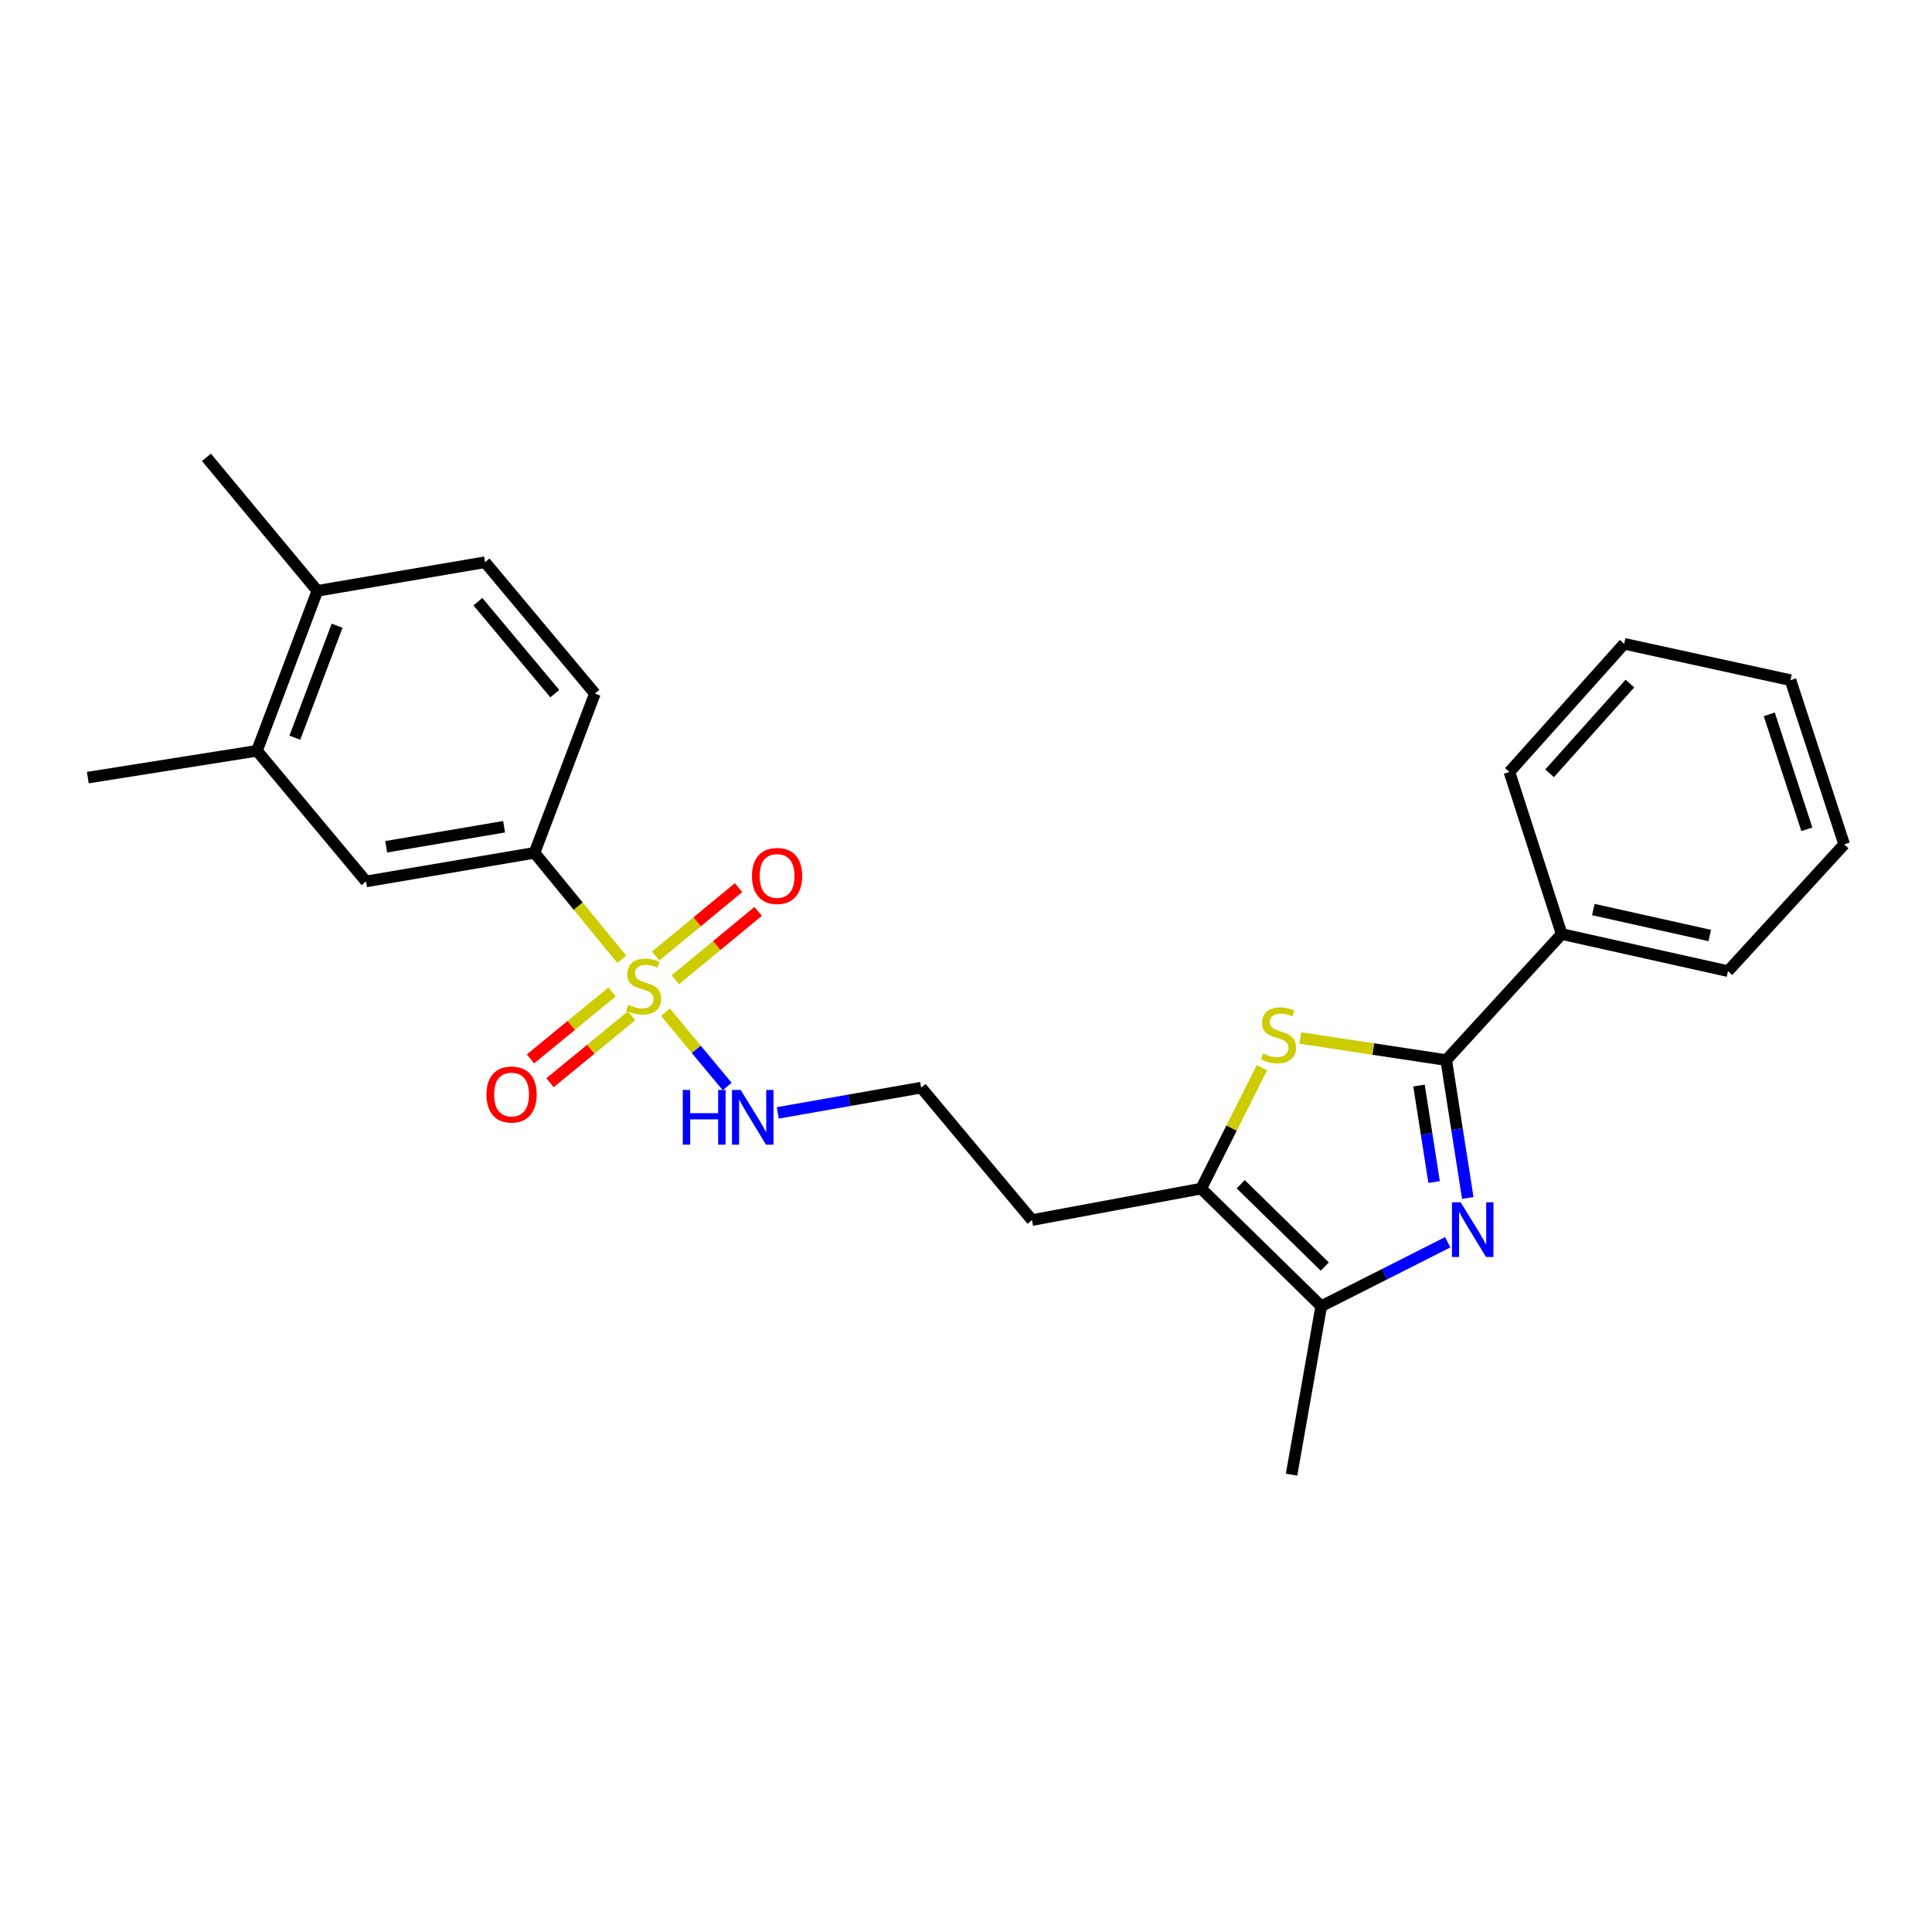 <?xml version='1.0' encoding='iso-8859-1'?>
<svg version='1.1' baseProfile='full'
              xmlns='http://www.w3.org/2000/svg'
                      xmlns:rdkit='http://www.rdkit.org/xml'
                      xmlns:xlink='http://www.w3.org/1999/xlink'
                  xml:space='preserve'
width='1000px' height='1000px' viewBox='0 0 1000 1000'>
<!-- END OF HEADER -->
<rect style='opacity:1.0;fill:#FFFFFF;stroke:none' width='1000' height='1000' x='0' y='0'> </rect>
<path class='bond-5' d='M 321.829,496.531 L 299.247,468.976' style='fill:none;fill-rule:evenodd;stroke:#CCCC00;stroke-width:6px;stroke-linecap:butt;stroke-linejoin:miter;stroke-opacity:1' />
<path class='bond-5' d='M 299.247,468.976 L 276.665,441.42' style='fill:none;fill-rule:evenodd;stroke:#000000;stroke-width:6px;stroke-linecap:butt;stroke-linejoin:miter;stroke-opacity:1' />
<path class='bond-7' d='M 349.531,507.133 L 370.974,489.433' style='fill:none;fill-rule:evenodd;stroke:#CCCC00;stroke-width:6px;stroke-linecap:butt;stroke-linejoin:miter;stroke-opacity:1' />
<path class='bond-7' d='M 370.974,489.433 L 392.416,471.733' style='fill:none;fill-rule:evenodd;stroke:#FF0000;stroke-width:6px;stroke-linecap:butt;stroke-linejoin:miter;stroke-opacity:1' />
<path class='bond-7' d='M 339.38,494.837 L 360.823,477.136' style='fill:none;fill-rule:evenodd;stroke:#CCCC00;stroke-width:6px;stroke-linecap:butt;stroke-linejoin:miter;stroke-opacity:1' />
<path class='bond-7' d='M 360.823,477.136 L 382.266,459.436' style='fill:none;fill-rule:evenodd;stroke:#FF0000;stroke-width:6px;stroke-linecap:butt;stroke-linejoin:miter;stroke-opacity:1' />
<path class='bond-8' d='M 316.787,513.434 L 295.676,530.762' style='fill:none;fill-rule:evenodd;stroke:#CCCC00;stroke-width:6px;stroke-linecap:butt;stroke-linejoin:miter;stroke-opacity:1' />
<path class='bond-8' d='M 295.676,530.762 L 274.565,548.09' style='fill:none;fill-rule:evenodd;stroke:#FF0000;stroke-width:6px;stroke-linecap:butt;stroke-linejoin:miter;stroke-opacity:1' />
<path class='bond-8' d='M 326.904,525.759 L 305.792,543.087' style='fill:none;fill-rule:evenodd;stroke:#CCCC00;stroke-width:6px;stroke-linecap:butt;stroke-linejoin:miter;stroke-opacity:1' />
<path class='bond-8' d='M 305.792,543.087 L 284.681,560.414' style='fill:none;fill-rule:evenodd;stroke:#FF0000;stroke-width:6px;stroke-linecap:butt;stroke-linejoin:miter;stroke-opacity:1' />
<path class='bond-10' d='M 344.426,523.917 L 360.404,543.148' style='fill:none;fill-rule:evenodd;stroke:#CCCC00;stroke-width:6px;stroke-linecap:butt;stroke-linejoin:miter;stroke-opacity:1' />
<path class='bond-10' d='M 360.404,543.148 L 376.383,562.379' style='fill:none;fill-rule:evenodd;stroke:#0000FF;stroke-width:6px;stroke-linecap:butt;stroke-linejoin:miter;stroke-opacity:1' />
<path class='bond-0' d='M 749.34,642.986 L 716.601,659.54' style='fill:none;fill-rule:evenodd;stroke:#0000FF;stroke-width:6px;stroke-linecap:butt;stroke-linejoin:miter;stroke-opacity:1' />
<path class='bond-0' d='M 716.601,659.54 L 683.863,676.094' style='fill:none;fill-rule:evenodd;stroke:#000000;stroke-width:6px;stroke-linecap:butt;stroke-linejoin:miter;stroke-opacity:1' />
<path class='bond-26' d='M 759.715,620.064 L 754.135,584.383' style='fill:none;fill-rule:evenodd;stroke:#0000FF;stroke-width:6px;stroke-linecap:butt;stroke-linejoin:miter;stroke-opacity:1' />
<path class='bond-26' d='M 754.135,584.383 L 748.555,548.703' style='fill:none;fill-rule:evenodd;stroke:#000000;stroke-width:6px;stroke-linecap:butt;stroke-linejoin:miter;stroke-opacity:1' />
<path class='bond-26' d='M 742.287,611.823 L 738.381,586.847' style='fill:none;fill-rule:evenodd;stroke:#0000FF;stroke-width:6px;stroke-linecap:butt;stroke-linejoin:miter;stroke-opacity:1' />
<path class='bond-26' d='M 738.381,586.847 L 734.475,561.871' style='fill:none;fill-rule:evenodd;stroke:#000000;stroke-width:6px;stroke-linecap:butt;stroke-linejoin:miter;stroke-opacity:1' />
<path class='bond-1' d='M 748.555,548.703 L 710.787,542.984' style='fill:none;fill-rule:evenodd;stroke:#000000;stroke-width:6px;stroke-linecap:butt;stroke-linejoin:miter;stroke-opacity:1' />
<path class='bond-1' d='M 710.787,542.984 L 673.019,537.265' style='fill:none;fill-rule:evenodd;stroke:#CCCC00;stroke-width:6px;stroke-linecap:butt;stroke-linejoin:miter;stroke-opacity:1' />
<path class='bond-11' d='M 748.555,548.703 L 808.322,483.462' style='fill:none;fill-rule:evenodd;stroke:#000000;stroke-width:6px;stroke-linecap:butt;stroke-linejoin:miter;stroke-opacity:1' />
<path class='bond-2' d='M 653.149,552.666 L 637.435,583.947' style='fill:none;fill-rule:evenodd;stroke:#CCCC00;stroke-width:6px;stroke-linecap:butt;stroke-linejoin:miter;stroke-opacity:1' />
<path class='bond-2' d='M 637.435,583.947 L 621.722,615.229' style='fill:none;fill-rule:evenodd;stroke:#000000;stroke-width:6px;stroke-linecap:butt;stroke-linejoin:miter;stroke-opacity:1' />
<path class='bond-3' d='M 683.863,676.094 L 621.722,615.229' style='fill:none;fill-rule:evenodd;stroke:#000000;stroke-width:6px;stroke-linecap:butt;stroke-linejoin:miter;stroke-opacity:1' />
<path class='bond-3' d='M 685.699,655.573 L 642.2,612.967' style='fill:none;fill-rule:evenodd;stroke:#000000;stroke-width:6px;stroke-linecap:butt;stroke-linejoin:miter;stroke-opacity:1' />
<path class='bond-17' d='M 683.863,676.094 L 668.511,763.277' style='fill:none;fill-rule:evenodd;stroke:#000000;stroke-width:6px;stroke-linecap:butt;stroke-linejoin:miter;stroke-opacity:1' />
<path class='bond-4' d='M 621.722,615.229 L 534.158,631.501' style='fill:none;fill-rule:evenodd;stroke:#000000;stroke-width:6px;stroke-linecap:butt;stroke-linejoin:miter;stroke-opacity:1' />
<path class='bond-6' d='M 276.665,441.42 L 189.473,456.222' style='fill:none;fill-rule:evenodd;stroke:#000000;stroke-width:6px;stroke-linecap:butt;stroke-linejoin:miter;stroke-opacity:1' />
<path class='bond-6' d='M 260.917,427.92 L 199.883,438.282' style='fill:none;fill-rule:evenodd;stroke:#000000;stroke-width:6px;stroke-linecap:butt;stroke-linejoin:miter;stroke-opacity:1' />
<path class='bond-13' d='M 276.665,441.42 L 307.917,358.994' style='fill:none;fill-rule:evenodd;stroke:#000000;stroke-width:6px;stroke-linecap:butt;stroke-linejoin:miter;stroke-opacity:1' />
<path class='bond-9' d='M 189.473,456.222 L 133.01,388.607' style='fill:none;fill-rule:evenodd;stroke:#000000;stroke-width:6px;stroke-linecap:butt;stroke-linejoin:miter;stroke-opacity:1' />
<path class='bond-18' d='M 133.01,388.607 L 45.455,402.488' style='fill:none;fill-rule:evenodd;stroke:#000000;stroke-width:6px;stroke-linecap:butt;stroke-linejoin:miter;stroke-opacity:1' />
<path class='bond-25' d='M 133.01,388.607 L 164.262,305.809' style='fill:none;fill-rule:evenodd;stroke:#000000;stroke-width:6px;stroke-linecap:butt;stroke-linejoin:miter;stroke-opacity:1' />
<path class='bond-25' d='M 152.615,381.818 L 174.492,323.859' style='fill:none;fill-rule:evenodd;stroke:#000000;stroke-width:6px;stroke-linecap:butt;stroke-linejoin:miter;stroke-opacity:1' />
<path class='bond-16' d='M 402.57,576.028 L 439.68,569.496' style='fill:none;fill-rule:evenodd;stroke:#0000FF;stroke-width:6px;stroke-linecap:butt;stroke-linejoin:miter;stroke-opacity:1' />
<path class='bond-16' d='M 439.68,569.496 L 476.791,562.965' style='fill:none;fill-rule:evenodd;stroke:#000000;stroke-width:6px;stroke-linecap:butt;stroke-linejoin:miter;stroke-opacity:1' />
<path class='bond-20' d='M 808.322,483.462 L 894.407,502.657' style='fill:none;fill-rule:evenodd;stroke:#000000;stroke-width:6px;stroke-linecap:butt;stroke-linejoin:miter;stroke-opacity:1' />
<path class='bond-20' d='M 824.705,470.778 L 884.964,484.215' style='fill:none;fill-rule:evenodd;stroke:#000000;stroke-width:6px;stroke-linecap:butt;stroke-linejoin:miter;stroke-opacity:1' />
<path class='bond-21' d='M 808.322,483.462 L 781.277,399.574' style='fill:none;fill-rule:evenodd;stroke:#000000;stroke-width:6px;stroke-linecap:butt;stroke-linejoin:miter;stroke-opacity:1' />
<path class='bond-12' d='M 164.262,305.809 L 251.064,291.006' style='fill:none;fill-rule:evenodd;stroke:#000000;stroke-width:6px;stroke-linecap:butt;stroke-linejoin:miter;stroke-opacity:1' />
<path class='bond-19' d='M 164.262,305.809 L 106.86,236.723' style='fill:none;fill-rule:evenodd;stroke:#000000;stroke-width:6px;stroke-linecap:butt;stroke-linejoin:miter;stroke-opacity:1' />
<path class='bond-14' d='M 307.917,358.994 L 251.064,291.006' style='fill:none;fill-rule:evenodd;stroke:#000000;stroke-width:6px;stroke-linecap:butt;stroke-linejoin:miter;stroke-opacity:1' />
<path class='bond-14' d='M 287.157,359.024 L 247.36,311.433' style='fill:none;fill-rule:evenodd;stroke:#000000;stroke-width:6px;stroke-linecap:butt;stroke-linejoin:miter;stroke-opacity:1' />
<path class='bond-15' d='M 534.158,631.501 L 476.791,562.965' style='fill:none;fill-rule:evenodd;stroke:#000000;stroke-width:6px;stroke-linecap:butt;stroke-linejoin:miter;stroke-opacity:1' />
<path class='bond-23' d='M 894.407,502.657 L 954.545,437.035' style='fill:none;fill-rule:evenodd;stroke:#000000;stroke-width:6px;stroke-linecap:butt;stroke-linejoin:miter;stroke-opacity:1' />
<path class='bond-22' d='M 781.277,399.574 L 840.663,333.225' style='fill:none;fill-rule:evenodd;stroke:#000000;stroke-width:6px;stroke-linecap:butt;stroke-linejoin:miter;stroke-opacity:1' />
<path class='bond-22' d='M 802.066,400.255 L 843.636,353.811' style='fill:none;fill-rule:evenodd;stroke:#000000;stroke-width:6px;stroke-linecap:butt;stroke-linejoin:miter;stroke-opacity:1' />
<path class='bond-24' d='M 840.663,333.225 L 926.757,352.049' style='fill:none;fill-rule:evenodd;stroke:#000000;stroke-width:6px;stroke-linecap:butt;stroke-linejoin:miter;stroke-opacity:1' />
<path class='bond-27' d='M 954.545,437.035 L 926.757,352.049' style='fill:none;fill-rule:evenodd;stroke:#000000;stroke-width:6px;stroke-linecap:butt;stroke-linejoin:miter;stroke-opacity:1' />
<path class='bond-27' d='M 935.222,429.243 L 915.77,369.752' style='fill:none;fill-rule:evenodd;stroke:#000000;stroke-width:6px;stroke-linecap:butt;stroke-linejoin:miter;stroke-opacity:1' />
<path  class='atom-0' d='M 325.136 520.049
Q 325.456 520.169, 326.776 520.729
Q 328.096 521.289, 329.536 521.649
Q 331.016 521.969, 332.456 521.969
Q 335.136 521.969, 336.696 520.689
Q 338.256 519.369, 338.256 517.089
Q 338.256 515.529, 337.456 514.569
Q 336.696 513.609, 335.496 513.089
Q 334.296 512.569, 332.296 511.969
Q 329.776 511.209, 328.256 510.489
Q 326.776 509.769, 325.696 508.249
Q 324.656 506.729, 324.656 504.169
Q 324.656 500.609, 327.056 498.409
Q 329.496 496.209, 334.296 496.209
Q 337.576 496.209, 341.296 497.769
L 340.376 500.849
Q 336.976 499.449, 334.416 499.449
Q 331.656 499.449, 330.136 500.609
Q 328.616 501.729, 328.656 503.689
Q 328.656 505.209, 329.416 506.129
Q 330.216 507.049, 331.336 507.569
Q 332.496 508.089, 334.416 508.689
Q 336.976 509.489, 338.496 510.289
Q 340.016 511.089, 341.096 512.729
Q 342.216 514.329, 342.216 517.089
Q 342.216 521.009, 339.576 523.129
Q 336.976 525.209, 332.616 525.209
Q 330.096 525.209, 328.176 524.649
Q 326.296 524.129, 324.056 523.209
L 325.136 520.049
' fill='#CCCC00'/>
<path  class='atom-1' d='M 756.016 622.284
L 765.296 637.284
Q 766.216 638.764, 767.696 641.444
Q 769.176 644.124, 769.256 644.284
L 769.256 622.284
L 773.016 622.284
L 773.016 650.604
L 769.136 650.604
L 759.176 634.204
Q 758.016 632.284, 756.776 630.084
Q 755.576 627.884, 755.216 627.204
L 755.216 650.604
L 751.536 650.604
L 751.536 622.284
L 756.016 622.284
' fill='#0000FF'/>
<path  class='atom-3' d='M 653.744 545.277
Q 654.064 545.397, 655.384 545.957
Q 656.704 546.517, 658.144 546.877
Q 659.624 547.197, 661.064 547.197
Q 663.744 547.197, 665.304 545.917
Q 666.864 544.597, 666.864 542.317
Q 666.864 540.757, 666.064 539.797
Q 665.304 538.837, 664.104 538.317
Q 662.904 537.797, 660.904 537.197
Q 658.384 536.437, 656.864 535.717
Q 655.384 534.997, 654.304 533.477
Q 653.264 531.957, 653.264 529.397
Q 653.264 525.837, 655.664 523.637
Q 658.104 521.437, 662.904 521.437
Q 666.184 521.437, 669.904 522.997
L 668.984 526.077
Q 665.584 524.677, 663.024 524.677
Q 660.264 524.677, 658.744 525.837
Q 657.224 526.957, 657.264 528.917
Q 657.264 530.437, 658.024 531.357
Q 658.824 532.277, 659.944 532.797
Q 661.104 533.317, 663.024 533.917
Q 665.584 534.717, 667.104 535.517
Q 668.624 536.317, 669.704 537.957
Q 670.824 539.557, 670.824 542.317
Q 670.824 546.237, 668.184 548.357
Q 665.584 550.437, 661.224 550.437
Q 658.704 550.437, 656.784 549.877
Q 654.904 549.357, 652.664 548.437
L 653.744 545.277
' fill='#CCCC00'/>
<path  class='atom-8' d='M 389.213 453.388
Q 389.213 446.588, 392.573 442.788
Q 395.933 438.988, 402.213 438.988
Q 408.493 438.988, 411.853 442.788
Q 415.213 446.588, 415.213 453.388
Q 415.213 460.268, 411.813 464.188
Q 408.413 468.068, 402.213 468.068
Q 395.973 468.068, 392.573 464.188
Q 389.213 460.308, 389.213 453.388
M 402.213 464.868
Q 406.533 464.868, 408.853 461.988
Q 411.213 459.068, 411.213 453.388
Q 411.213 447.828, 408.853 445.028
Q 406.533 442.188, 402.213 442.188
Q 397.893 442.188, 395.533 444.988
Q 393.213 447.788, 393.213 453.388
Q 393.213 459.108, 395.533 461.988
Q 397.893 464.868, 402.213 464.868
' fill='#FF0000'/>
<path  class='atom-9' d='M 251.777 566.517
Q 251.777 559.717, 255.137 555.917
Q 258.497 552.117, 264.777 552.117
Q 271.057 552.117, 274.417 555.917
Q 277.777 559.717, 277.777 566.517
Q 277.777 573.397, 274.377 577.317
Q 270.977 581.197, 264.777 581.197
Q 258.537 581.197, 255.137 577.317
Q 251.777 573.437, 251.777 566.517
M 264.777 577.997
Q 269.097 577.997, 271.417 575.117
Q 273.777 572.197, 273.777 566.517
Q 273.777 560.957, 271.417 558.157
Q 269.097 555.317, 264.777 555.317
Q 260.457 555.317, 258.097 558.117
Q 255.777 560.917, 255.777 566.517
Q 255.777 572.237, 258.097 575.117
Q 260.457 577.997, 264.777 577.997
' fill='#FF0000'/>
<path  class='atom-11' d='M 353.397 564.147
L 357.237 564.147
L 357.237 576.187
L 371.717 576.187
L 371.717 564.147
L 375.557 564.147
L 375.557 592.467
L 371.717 592.467
L 371.717 579.387
L 357.237 579.387
L 357.237 592.467
L 353.397 592.467
L 353.397 564.147
' fill='#0000FF'/>
<path  class='atom-11' d='M 383.357 564.147
L 392.637 579.147
Q 393.557 580.627, 395.037 583.307
Q 396.517 585.987, 396.597 586.147
L 396.597 564.147
L 400.357 564.147
L 400.357 592.467
L 396.477 592.467
L 386.517 576.067
Q 385.357 574.147, 384.117 571.947
Q 382.917 569.747, 382.557 569.067
L 382.557 592.467
L 378.877 592.467
L 378.877 564.147
L 383.357 564.147
' fill='#0000FF'/>
</svg>
